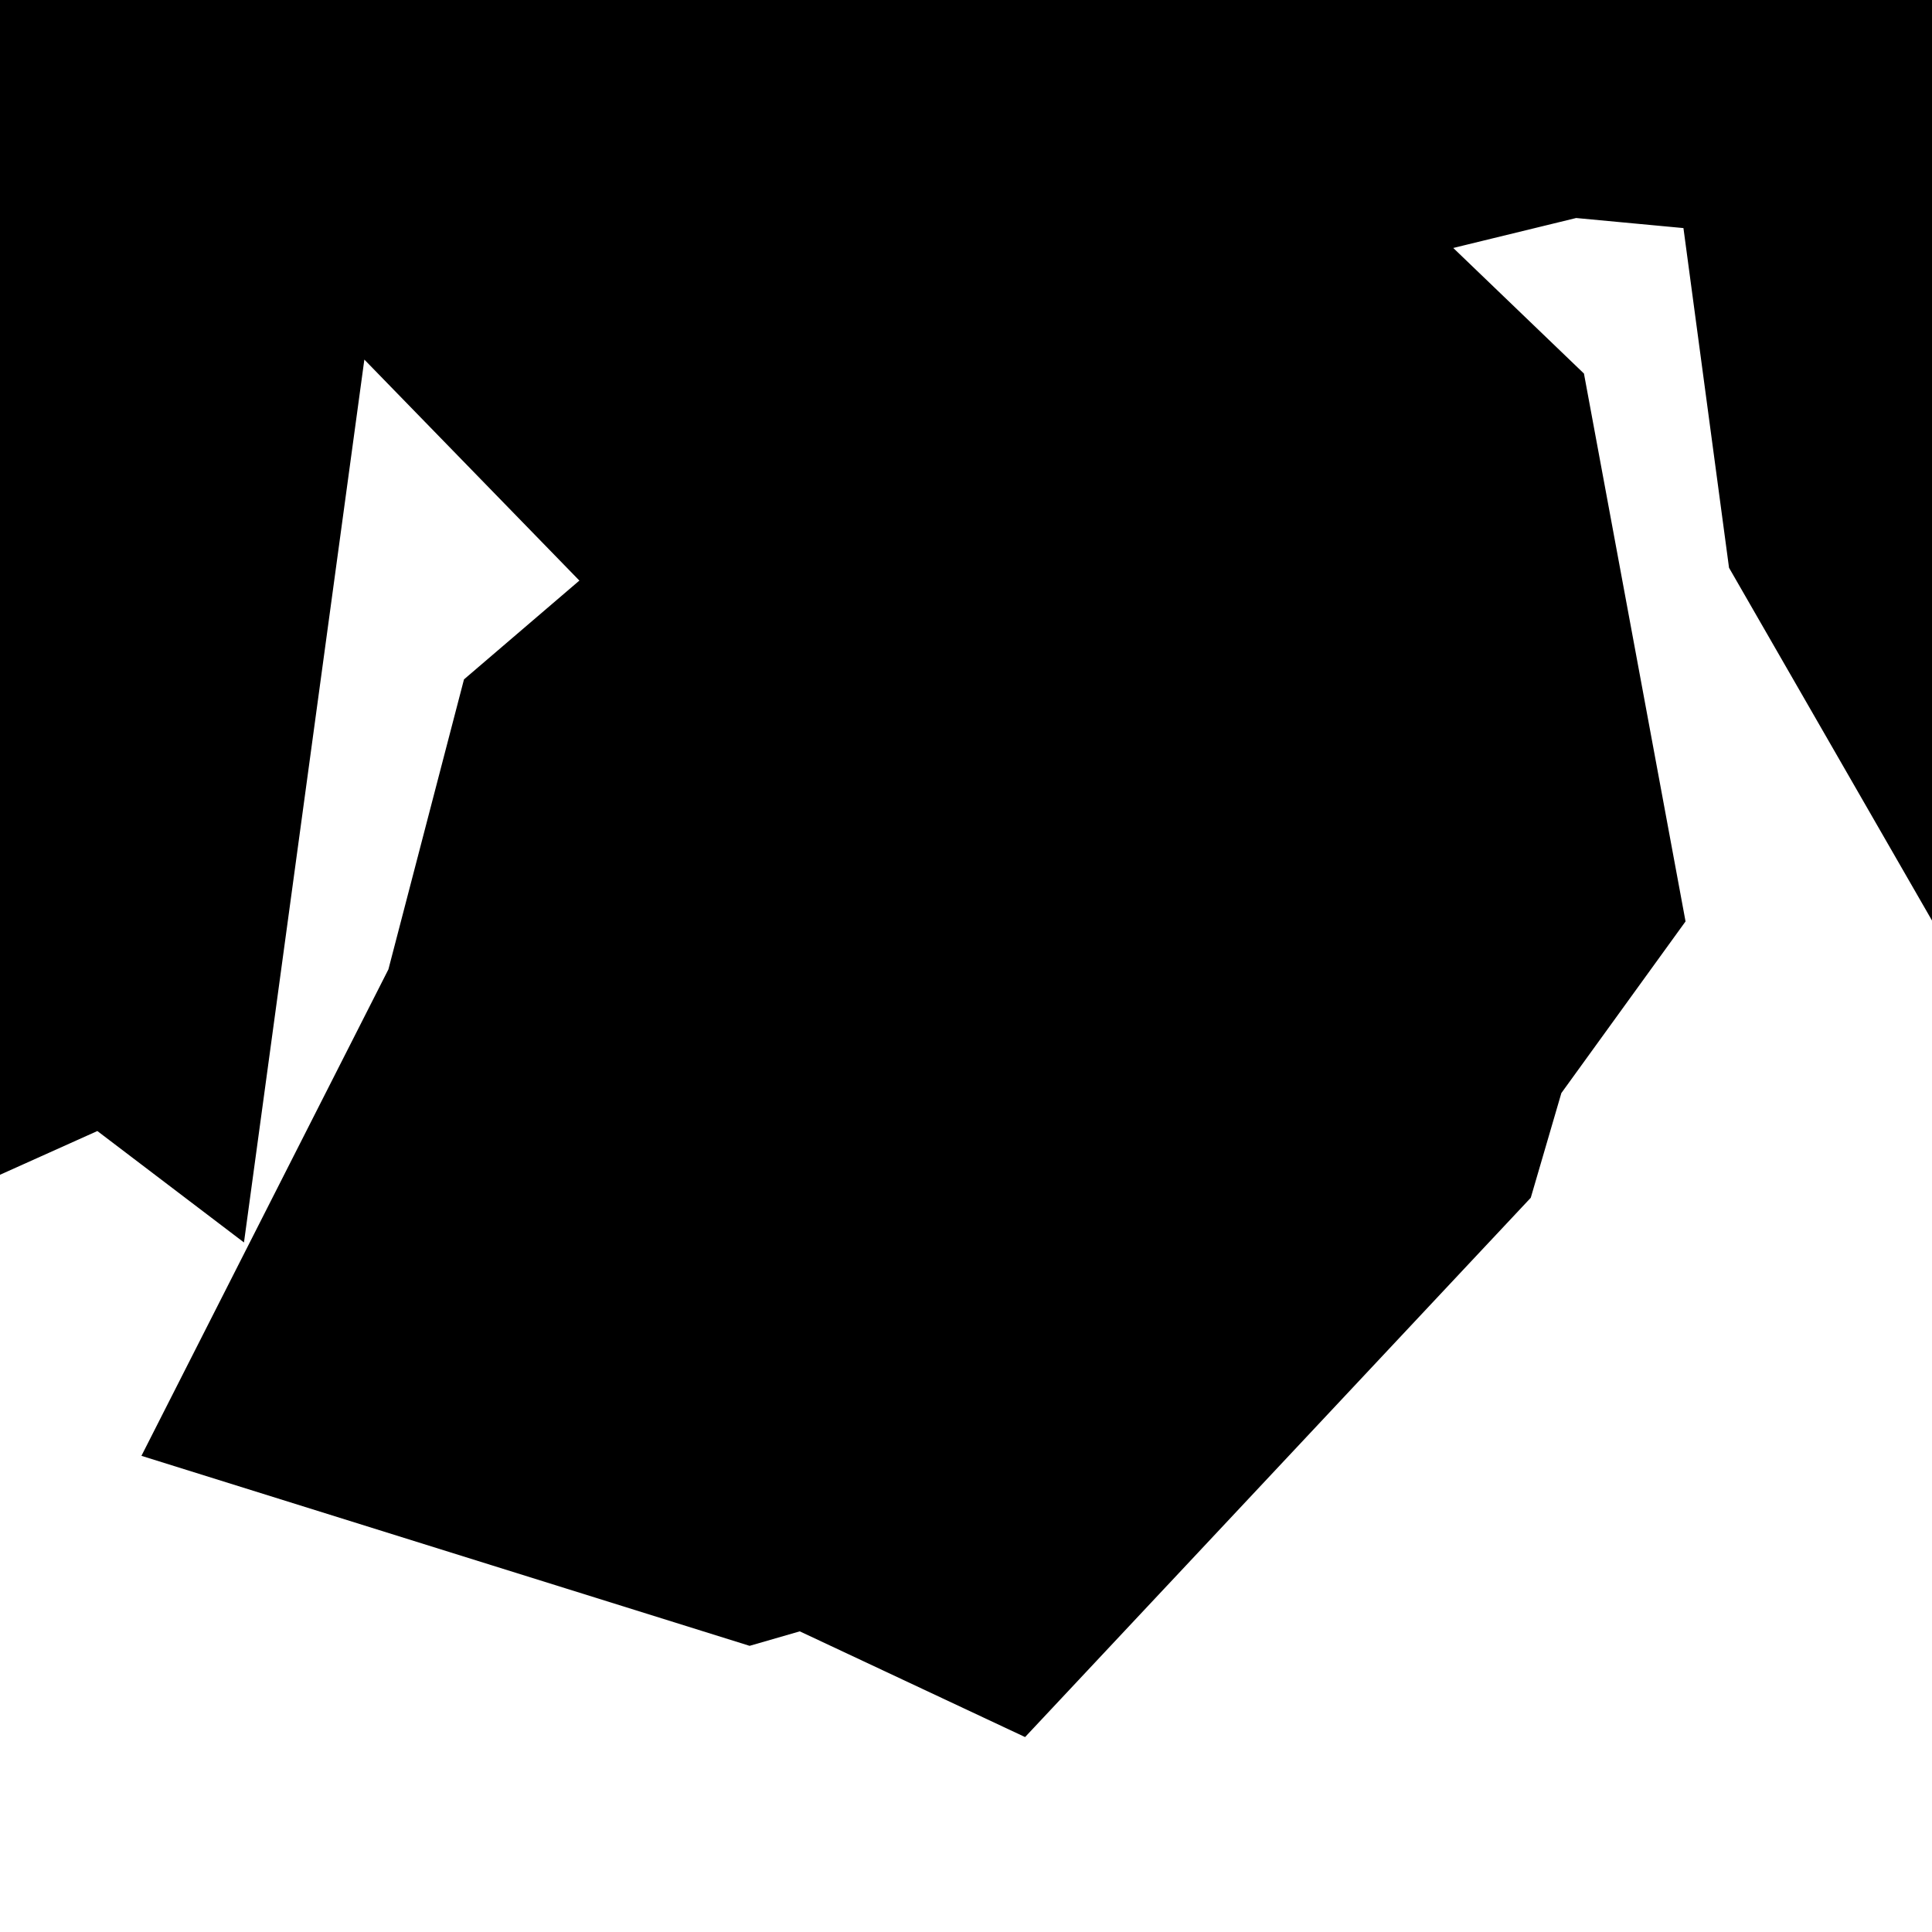 <svg width="7" height="7" viewBox="0 0 7 7" fill="none" xmlns="http://www.w3.org/2000/svg">
<path d="M18.141 27.403L17.792 27.628L17.683 27.894L17.598 27.998L17.368 28.066L17.14 28.067L16.27 27.536L16.07 27.56L16.269 27.317L16.809 27.118L17.113 26.855L17.815 27.109L18.141 27.403ZM5.103 9.645L5.278 9.774L5.717 9.753L5.572 10.041L5.088 10.361L4.763 10.677L4.37 10.941L4.18 10.637L3.959 10.649L3.621 10.065L3.56 9.189L4.002 8.961L4.613 8.974L5.103 9.645ZM-3.967 -4.022L-3.379 -3.84L-2.942 -3.842L-2.553 -3.313L-2.345 -2.479L-1.86 -1.657L-1.225 -0.945L-1.2 -0.51L-1.427 -0.277L-1.9 0.012L-1.899 0.322L-1.586 0.166L-1.316 0.095L-0.666 0.163L-0.439 0.478L-0.281 0.948L-0.198 1.334L-0.255 1.752L-0.43 1.619L-0.608 1.245L-0.805 1.073L-1.035 0.979L-0.931 1.494L-0.973 2.181L-0.873 2.245L-0.565 2.256L-0.768 2.957L-1.191 3.147L-1.682 3.218L-1.801 3.466L-1.89 3.785L-2.146 4.259L-2.485 4.528L-2.903 4.473L-3.313 4.261L-3.67 4.218L-3.919 4.344L-4.081 4.461L-4.238 4.44L-4.688 4.485L-5.111 4.476L-5.172 4.29L-5.099 3.733L-5.194 3.581L-5.597 3.504L-5.747 3.371L-5.98 2.985L-6.026 2.804L-6.059 2.555L-6.305 2.233L-6.603 2.001L-6.778 1.989L-7.127 2.366L-7.415 2.748L-7.314 2.939L-7.22 3.19L-7.376 3.371L-7.85 3.783L-7.924 3.943L-8.051 4.031L-8.277 3.917L-8.839 3.943L-9.097 3.871L-9.398 3.566L-10.133 3.363L-10.256 2.875L-10.397 2.783L-11.229 1.945L-11.341 1.665L-11.232 1.497L-10.922 1.243L-9.879 0.822L-9.714 0.653L-9.68 0.503L-9.988 0.332L-10.264 0.142L-10.357 0.019L-10.364 -0.089L-10.207 -0.23L-9.893 -0.24L-9.643 -0.177L-9.446 -0.303L-9.099 -0.43L-8.866 -0.59L-8.666 -1.004L-8.453 -1.377L-8.431 -1.579L-8.246 -2.289L-8.143 -2.466L-7.485 -2.932L-7.318 -2.676L-6.994 -2.614L-6.703 -2.848L-6.354 -3.589L-6.112 -3.635L-5.845 -3.574L-5.32 -3.667L-4.388 -4.013L-3.967 -4.022ZM1.319 -5.535L0.794 -5.529L0.604 -5.593L0.377 -5.771L0.122 -6.78L0.214 -7.137L0.318 -7.313L0.434 -7.449L0.711 -7.505L0.987 -7.314L1.091 -7.136L1.322 -6.454L1.365 -5.869L1.319 -5.535ZM-2.942 -9.087L-2.792 -8.136L-2.645 -7.548L-2.635 -7.348L-2.773 -7.069L-3.459 -6.698L-3.676 -6.697L-3.685 -6.787L-3.531 -7.164L-3.664 -7.593L-3.599 -7.919L-3.663 -7.979L-3.796 -7.933L-4.289 -7.415L-4.453 -7.364L-4.471 -7.47L-4.35 -7.894L-4.335 -8.185L-4.262 -8.363L-4.129 -8.528L-3.97 -8.651L-3.841 -8.669L-3.704 -8.541L-3.307 -8.897L-2.942 -9.087ZM-2.28 -8.226L-2.367 -8.148L-2.578 -8.17L-2.657 -8.29L-2.7 -8.474L-2.704 -8.811L-2.577 -9.053L-2.037 -9.418L-2.281 -9.547L-2.29 -9.639L-2.151 -9.943L-1.571 -10.416L-1.415 -10.502L-1.261 -10.489L-1.56 -9.649L-2.28 -8.226ZM-1.48 -12.171L-3.139 -11.754L-3.71 -11.791L-3.762 -11.996L-3.648 -12.133L-3.175 -12.265L-2.983 -13.269L-3.698 -13.733L-3.735 -13.863L-3.679 -14.084L-3.596 -14.183L-3.163 -14.417L-2.98 -14.469L-2.832 -14.438L-2.526 -14.167L-2.182 -13.598L-1.721 -13.508L-1.408 -13.268L-1.48 -12.171ZM-4.936 -13.981L-5.172 -13.94L-5.189 -14.046L-4.778 -14.557L-4.513 -14.641L-4.419 -14.591L-4.612 -14.294L-4.936 -13.981ZM-8.305 -16.867L-8.671 -16.763L-8.806 -16.824L-8.83 -16.92L-8.747 -17.183L-8.467 -17.276L-8.263 -17.134L-8.231 -17.005L-8.305 -16.867ZM-3.566 -16.861L-3.689 -16.763L-3.845 -16.782L-3.999 -16.908L-4.204 -17.267L-3.744 -17.517L-3.56 -17.37L-3.491 -17.202L-3.488 -17.017L-3.566 -16.861ZM-7.609 -18.012L-7.786 -17.969L-8.016 -18.011L-8.158 -18.129L-8.302 -18.599L-8.329 -18.884L-8.265 -19.415L-8.28 -20.052L-7.805 -20.071L-7.682 -19.979L-7.6 -18.094L-7.609 -18.012ZM-3.007 -21.009L-3.013 -20.668L-3.087 -20.265L-2.992 -19.84L-2.97 -19.536L-2.795 -19.439L-2.688 -19.3L-1.908 -19.144L-1.182 -19.189L-1.043 -19.064L-1.026 -18.865L-1.14 -18.647L-1.554 -18.249L-2.047 -17.607L-2.194 -17.474L-2.353 -17.468L-2.467 -17.525L-2.548 -18.668L-3.083 -18.521L-3.513 -18.537L-3.749 -18.677L-3.913 -18.945L-4.247 -19.637L-5.218 -19.91L-5.492 -20.292L-5.575 -20.524L-5.541 -20.651L-5.339 -20.936L-5.087 -20.835L-4.931 -20.898L-4.836 -21.025L-4.838 -21.131L-4.97 -21.378L-4.976 -21.455L-3.983 -21.77L-3.896 -22.262L-3.68 -22.302L-3.434 -22.141L-3.097 -21.629L-3.007 -21.009ZM-7.425 -22.389L-6.955 -21.952L-7.329 -21.228L-7.903 -21.231L-8.712 -21.759L-8.715 -21.868L-8.648 -22.026L-8.526 -22.153L-8.4 -22.182L-8.2 -22.096L-7.921 -22.236L-7.698 -22.191L-7.425 -22.389ZM-3.232 -27.728L-3.762 -26.35L-3.97 -26.316L-4.152 -25.971L-4.716 -25.593L-4.224 -25.586L-4.086 -25.459L-4.083 -25.188L-4.176 -25.031L-4.813 -24.405L-5.25 -24.167L-5.722 -23.515L-5.961 -23.507L-6.197 -23.093L-6.39 -22.911H-6.499L-6.624 -23.003L-6.916 -23.408L-6.385 -23.807L-6.336 -24.031L-5.973 -24.265L-6.004 -24.338L-6.581 -24.667L-6.808 -24.888L-6.787 -25.004L-6.51 -25.259L-6.64 -25.292L-6.729 -25.43L-6.89 -25.483L-6.939 -25.611L-6.968 -25.949L-6.925 -26.295L-6.758 -26.448L-6.689 -26.611L-6.621 -26.661L-6.361 -26.574L-6.097 -26.296L-5.789 -26.403L-5.431 -26.351L-5.424 -26.415L-5.686 -27.096L-5.639 -27.235L-5.496 -27.394L-4.672 -27.882L-3.643 -28.704L-3.394 -28.833L-3.319 -28.72L-3.215 -28.295L-3.232 -27.728ZM9.629 -28.937L9.665 -28.287L9.616 -28.09L9.517 -27.847L9.202 -27.394L8.374 -26.749L6.859 -25.271L5.963 -24.541L5.84 -24.191L5.773 -23.704L6.309 -23.608L6.517 -23.443L6.389 -23.197L5.595 -22.341L5.362 -21.57L5.971 -21.598L6.472 -21.746L7.471 -22.227L8.41 -22.584L8.861 -22.599L9.738 -22.314L9.936 -22.305L10.309 -22.438L10.686 -22.461L13.235 -22.372L13.944 -22.54L14.413 -22.34L14.804 -21.841L15.177 -20.923L15.165 -20.77L14.939 -20.353L14.524 -19.831L14.166 -19.113L14.062 -18.727L13.993 -18.304L13.88 -17.914L13.169 -16.089L12.476 -15.084L12.168 -14.371L11.787 -13.806L11.419 -13.45L11.027 -13.213L9.893 -12.96L9.576 -12.78L9.198 -12.469L8.8 -12.315L9.266 -12.334L9.727 -12.507L10.569 -12.569L11.536 -11.975L11.445 -11.49L11.057 -11.107L10.172 -11.047L9.346 -10.197L8.974 -9.935L8.579 -9.806L8.086 -9.845L7.192 -10.072L6.8 -10.309L7.153 -9.922L7.555 -9.72L9.883 -9.244L10.024 -9.295L10.766 -9.796L11.755 -9.803L13.638 -8.881L14.18 -8.176L14.957 -7.172L15.38 -6.78L15.686 -6.425L15.874 -5.896L16.239 -4.151L16.656 -2.457L17.2 -0.632L17.448 -0.128L17.773 0.225L19.417 1.036L19.783 1.304L20.421 2.081L21.037 2.908L21.61 3.541L22.229 4.053L21.929 4.319L21.724 4.736L21.878 5.301L22.129 5.839L22.623 6.7L23.059 7.636L22.899 7.495L22.73 7.418L22.498 7.442L22.273 7.397L21.856 7.103L21.456 6.743L20.659 6.888L20.217 6.823L19.832 6.833L20.561 7.041L21.358 7.056L23.114 8.624L23.708 9.55L24.061 10.768L23.82 11.314L23.447 11.667L23.098 12.069L22.77 12.524L23.745 13.19L23.955 13.171L24.171 13.078L24.378 12.851L24.727 12.297L24.907 12.101L25.513 12.03L26.022 12.073L26.528 12.196L26.975 12.158L27.872 12.395L28.334 12.609L29.478 13.569L29.725 14.094L29.84 14.77L29.853 15.518L29.66 16.199L29.439 16.813L29.302 17.604L29.206 17.889L29.071 18.111L28.466 18.733L28.064 18.988L27.895 18.877L27.712 18.892L27.693 19.041L27.884 19.358L27.886 19.739L27.528 20.021L27.165 20.141L26.556 19.991L25.712 20.516L26.319 20.786L26.442 21.073L26.291 21.576L25.909 21.799L25.485 21.899L25.052 21.923L24.693 22.046L24.349 22.283L24.78 22.159L25.08 22.268L25.268 22.69L25.439 22.811L26.285 22.991L26.807 22.989L27.816 22.887L28.301 22.888L28.473 22.966L28.476 23.314L28.402 24.169L28.268 24.345L26.932 25.06L26.657 25.559L26.581 25.86L25.8 25.807L25.433 26.126L24.8 26.338L24.31 26.562L23.831 26.845L23.436 26.93L21.734 26.593L20.706 26.621L19.313 26.915L18.954 26.866L18.417 26.585L17.865 26.396L17.232 26.312L16.684 26.051L17.025 26.551L16.267 27.034L15.917 27.128L15.553 27.114L14.812 27.244L14.122 27.173L14.226 27.514L14.41 27.812L14.26 27.941L14.102 27.974L12.794 27.75L12.608 27.792L12.447 27.999L11.97 27.888L11.508 27.539L11.017 27.303L10.5 27.192L10.091 27.231L8.404 27.783L8.067 28.335L7.898 29.116L7.655 29.809L7.257 30.342L6.784 30.412L6.339 30.042L5.493 29.636L5.205 29.36L5.113 29.343L5.018 29.441L4.686 29.566L4.343 29.572L3.813 29.682L2.892 30.012L2.52 30.236L1.72 30.855L1.557 31.026L1.266 31.647L0.822 31.757L0.416 31.36L-0.047 31.22L-0.535 31.355L-0.83 31.567L-0.968 31.395L-0.973 31.042L-0.617 30.621L0.334 30.302L1.17 29.473L1.579 28.967L1.742 28.68L1.943 28.498L2.204 28.43L2.339 28.113L3.497 26.841L3.592 26.548L3.65 26.023L3.745 25.517L4.689 25.189L5.14 24.123L5.264 24.038L6.58 23.842L7.557 23.859L8.527 24.068L9.024 24.087L9.523 24.014L9.914 23.725L10.583 22.681L10.96 22.219L11.392 21.802L11.795 21.326L12.45 20.442L12.008 20.748L11.473 21.231L11.163 21.512L10.178 21.794L9.754 22.081L9.011 22.73L8.868 22.783L7.747 22.627L6.913 21.786L6.38 21.442L6.161 21.402L5.932 21.504L5.445 21.61L4.95 21.592L5.204 21.202L5.548 20.983L4.776 20.832L4.561 20.713L4.316 20.439L3.711 20.393L3.423 20.463L2.937 20.825L2.168 21.209L1.241 20.676L1.06 20.444L1.064 19.991L0.925 19.632L0.668 19.506L0.996 19.039L1.394 18.727L2.266 18.417L3.588 17.68L4.33 17.365L5.018 16.822L5.303 16.49L5.509 16.034L5.714 15.476L6.006 15.021L5.723 14.913L5.595 14.57L5.629 14.221L5.76 13.911L5.643 13.523L5.434 13.116L5.445 12.799L5.502 12.459L4.971 12.477L4.441 12.584L3.96 12.824L3.494 13.15L3.08 13.211L3.086 12.95L3.266 12.627L3.735 12.164L4.236 11.78L4.414 11.487L4.555 11.148L4.804 10.874L5.46 10.358L6.717 9.777L6.904 9.743L7.396 9.811L7.882 9.722L8.306 9.513L8.729 9.468L9.681 10.072L9.398 9.137L9.818 8.913L10.426 9.759L10.652 9.848L11.129 9.725L10.945 9.582L10.73 9.573L10.448 9.446L10.211 9.174L9.816 8.311L9.838 7.798L10.104 7.264L10.398 6.771L10.152 6.673L9.954 6.485L9.898 5.991L9.975 5.553L10.503 5.167L10.659 4.58L10.724 3.931L10.637 3.633L10.111 3.681L9.856 3.802L9.628 3.994L9.393 3.982L8.745 3.264L8.376 2.719L7.712 1.565L7.619 0.872L8.149 -0.626L8.968 -1.589L9.932 -1.926L9.745 -1.989L8.275 -2.003L7.79 -1.884L7.34 -1.49L7.086 -1.368L6.819 -1.323L6.576 -1.128L6.339 -0.856L6.091 -0.681L5.6 -0.727L5.362 -0.669L5.192 -0.826L5.048 -1.086L4.861 -1.156L4.652 -1.076L4.21 -0.725L3.761 -0.519L3.22 -0.74L2.509 -1.153L2.37 -1.001L2.213 -0.619L2.122 -0.024L1.618 -0.542L1.189 -1.234L1.043 -1.671L1.033 -2.163L1.266 -2.354L1.52 -2.179L1.897 -3.35L2.647 -4.881L2.913 -5.33L3.098 -5.919L3.067 -6.305L2.902 -6.632L2.204 -7.373L2.213 -7.98L2.287 -8.666L2.477 -9.078L2.557 -9.157L3.484 -9.146L3.122 -9.36L2.401 -9.981L2.414 -10.203L2.583 -10.78L2.505 -10.722L2.351 -10.455L2.055 -9.809L1.876 -9.66L1.365 -9.507L1.272 -9.191L1.19 -9.108L0.937 -9.072L0.858 -8.777L0.802 -8.758L0.729 -9.075L0.721 -9.603L0.822 -10.09L1.015 -10.471L1.763 -11.339L1.4 -11.07L0.575 -10.268L0.153 -9.741L0.04 -9.563L0.006 -9.413L0.008 -9.241L0.196 -8.32L0.141 -7.894L-0.569 -5.098L-0.704 -4.819L-0.827 -4.673L-0.945 -4.639L-1.295 -4.693L-1.451 -4.902L-1.449 -5.138L-1.384 -5.492L-1.089 -6.817L-0.961 -7.186L-0.771 -7.531L-0.353 -8.133L-0.363 -8.173L-0.642 -8.054L-0.761 -8.093L-0.847 -8.213L-0.792 -10.01L-0.565 -10.603L-0.48 -11.468L-0.284 -12.211L-0.057 -12.754L0.116 -13.45L0.376 -13.76L0.446 -14.235L0.738 -14.75L0.963 -15.288L0.842 -15.235L-0.602 -13.834L-0.97 -13.581L-1.471 -13.649L-1.854 -13.806L-2.154 -14.137L-2.287 -14.773L-2.657 -14.79L-2.973 -14.899L-2.97 -14.986L-2.562 -15.333L-1.908 -15.451L-1.295 -16.009L-1.839 -16.386L-1.793 -16.506L-1.319 -16.828L-0.715 -17.91L-0.593 -18.908L-0.881 -19.378L-0.985 -19.687L-1.562 -20.031L-1.658 -20.472L-1.592 -20.72L-1.403 -20.961L-1.12 -21.148L-0.675 -21.329L-1.078 -21.522L-1.23 -21.751L-1.344 -22.081L-1.354 -22.273L-1.145 -23.127L-1.023 -23.48L-0.784 -23.931L0.296 -23.906L0.42 -24.105L0.543 -24.112L1.095 -23.93L1.014 -24.126L0.11 -25.201L0.029 -25.406L0.287 -25.988L0.305 -26.247L0.268 -26.525L0.342 -26.737L0.628 -26.836L1.5 -26.827L1.716 -26.925L1.618 -27.207L1.414 -27.578L1.374 -27.89L1.422 -28.166L1.432 -28.722L1.472 -28.968L1.68 -29.338L1.851 -29.447L2.063 -29.511L2.542 -29.388L2.724 -29.24L2.935 -28.888L3.089 -28.916L3.686 -29.299L3.865 -29.354L4.11 -28.91L5.129 -29.263L6.499 -29.421L7.322 -29.654L8.189 -29.738L8.997 -30.004L9.855 -29.882L9.885 -29.728L9.84 -29.514L9.629 -28.937ZM10.382 -30.742L10.341 -30.719L10.189 -30.866L9.939 -31.392L10.333 -31.498L10.518 -31.432L10.448 -31.208L10.382 -30.742ZM9.399 -31.164L9.16 -31.057L8.925 -31.064L8.557 -31.529L8.417 -31.867L8.442 -32.091L8.597 -32.167L8.953 -32.057L9.137 -31.67L9.16 -31.419L9.203 -31.321L9.425 -31.222L9.399 -31.164ZM9.847 -33.058L9.791 -32.859L10.107 -32.864L10.566 -32.695L10.843 -32.674L11.074 -32.463L10.947 -32.07L10.809 -31.959L10.653 -31.937L10.107 -32.33L9.392 -32.167L9.249 -32.217L9.156 -32.325L9.117 -32.46V-32.736L9.079 -32.818L8.819 -32.557L8.706 -32.588L8.643 -32.713L8.615 -32.971L8.643 -33.343L8.795 -33.876L9.052 -33.983L9.435 -33.92L9.874 -33.619L10.006 -33.434L10.003 -33.285L9.847 -33.058ZM11.965 -34.693L11.494 -34.684L11.738 -35.165L12.021 -35.287L12.557 -35.233L12.462 -35.017L11.965 -34.693ZM11.214 -34.331L10.856 -34.13L10.704 -34.296L10.663 -34.818L10.238 -35.042L10.03 -35.181L9.87 -35.445L9.91 -35.527L10.187 -35.635L10.662 -35.156L10.856 -34.77L11.208 -34.656L11.252 -34.597L11.214 -34.331ZM17.131 -45.514L17.217 -44.919L17.432 -45.074L17.757 -44.504H17.923L18.196 -44.73L18.141 -44.2L17.858 -42.736L17.777 -42.488L17.724 -42.044L17.668 -41.957L17.585 -41.062L17.393 -40.768L17.233 -40.068L17.168 -40L16.933 -40.269L17.168 -41.338L17.264 -41.961L17.202 -42.285L17.07 -42.577L16.711 -42.586L16.408 -42.451L16.344 -42.623L16.335 -42.854L16.263 -42.931L15.861 -42.915L15.742 -42.979L15.663 -43.193L15.649 -43.363L16.012 -43.497L16.353 -43.446L16.852 -43.786L16.54 -44.927L16.126 -45.035L16.031 -45.146L16.111 -45.341L16.338 -45.446L16.687 -46.029L16.896 -46.121L17.156 -46.105L17.131 -45.514ZM18.238 -45.314L18.132 -45.218L17.726 -46.077L18.027 -47.063L18.392 -47.032L18.45 -46.774L18.414 -46.535L18.229 -46.514L18.212 -46.442L18.27 -45.983L18.273 -45.452L18.238 -45.314ZM19.353 -47.845V-47.747L19.137 -47.029L19.14 -46.755L18.791 -46.781L18.736 -46.869L18.671 -47.28L18.715 -47.718L18.764 -47.832L18.865 -47.878L18.975 -47.792L19.148 -48.014L19.239 -48.01L19.353 -47.845Z" stroke="black" stroke-width="3"/>
<path d="M4.207 3.575L3.365 4.473L3.024 4.313L2.733 4.397L2.653 4.372L2.818 4.047L3.014 3.295L3.362 2.997L3.805 2.213L4.155 1.997L4.275 2.027L4.352 2.101L4.515 2.98L4.29 3.291L4.207 3.575Z" stroke="black" stroke-width="3"/>
</svg>
